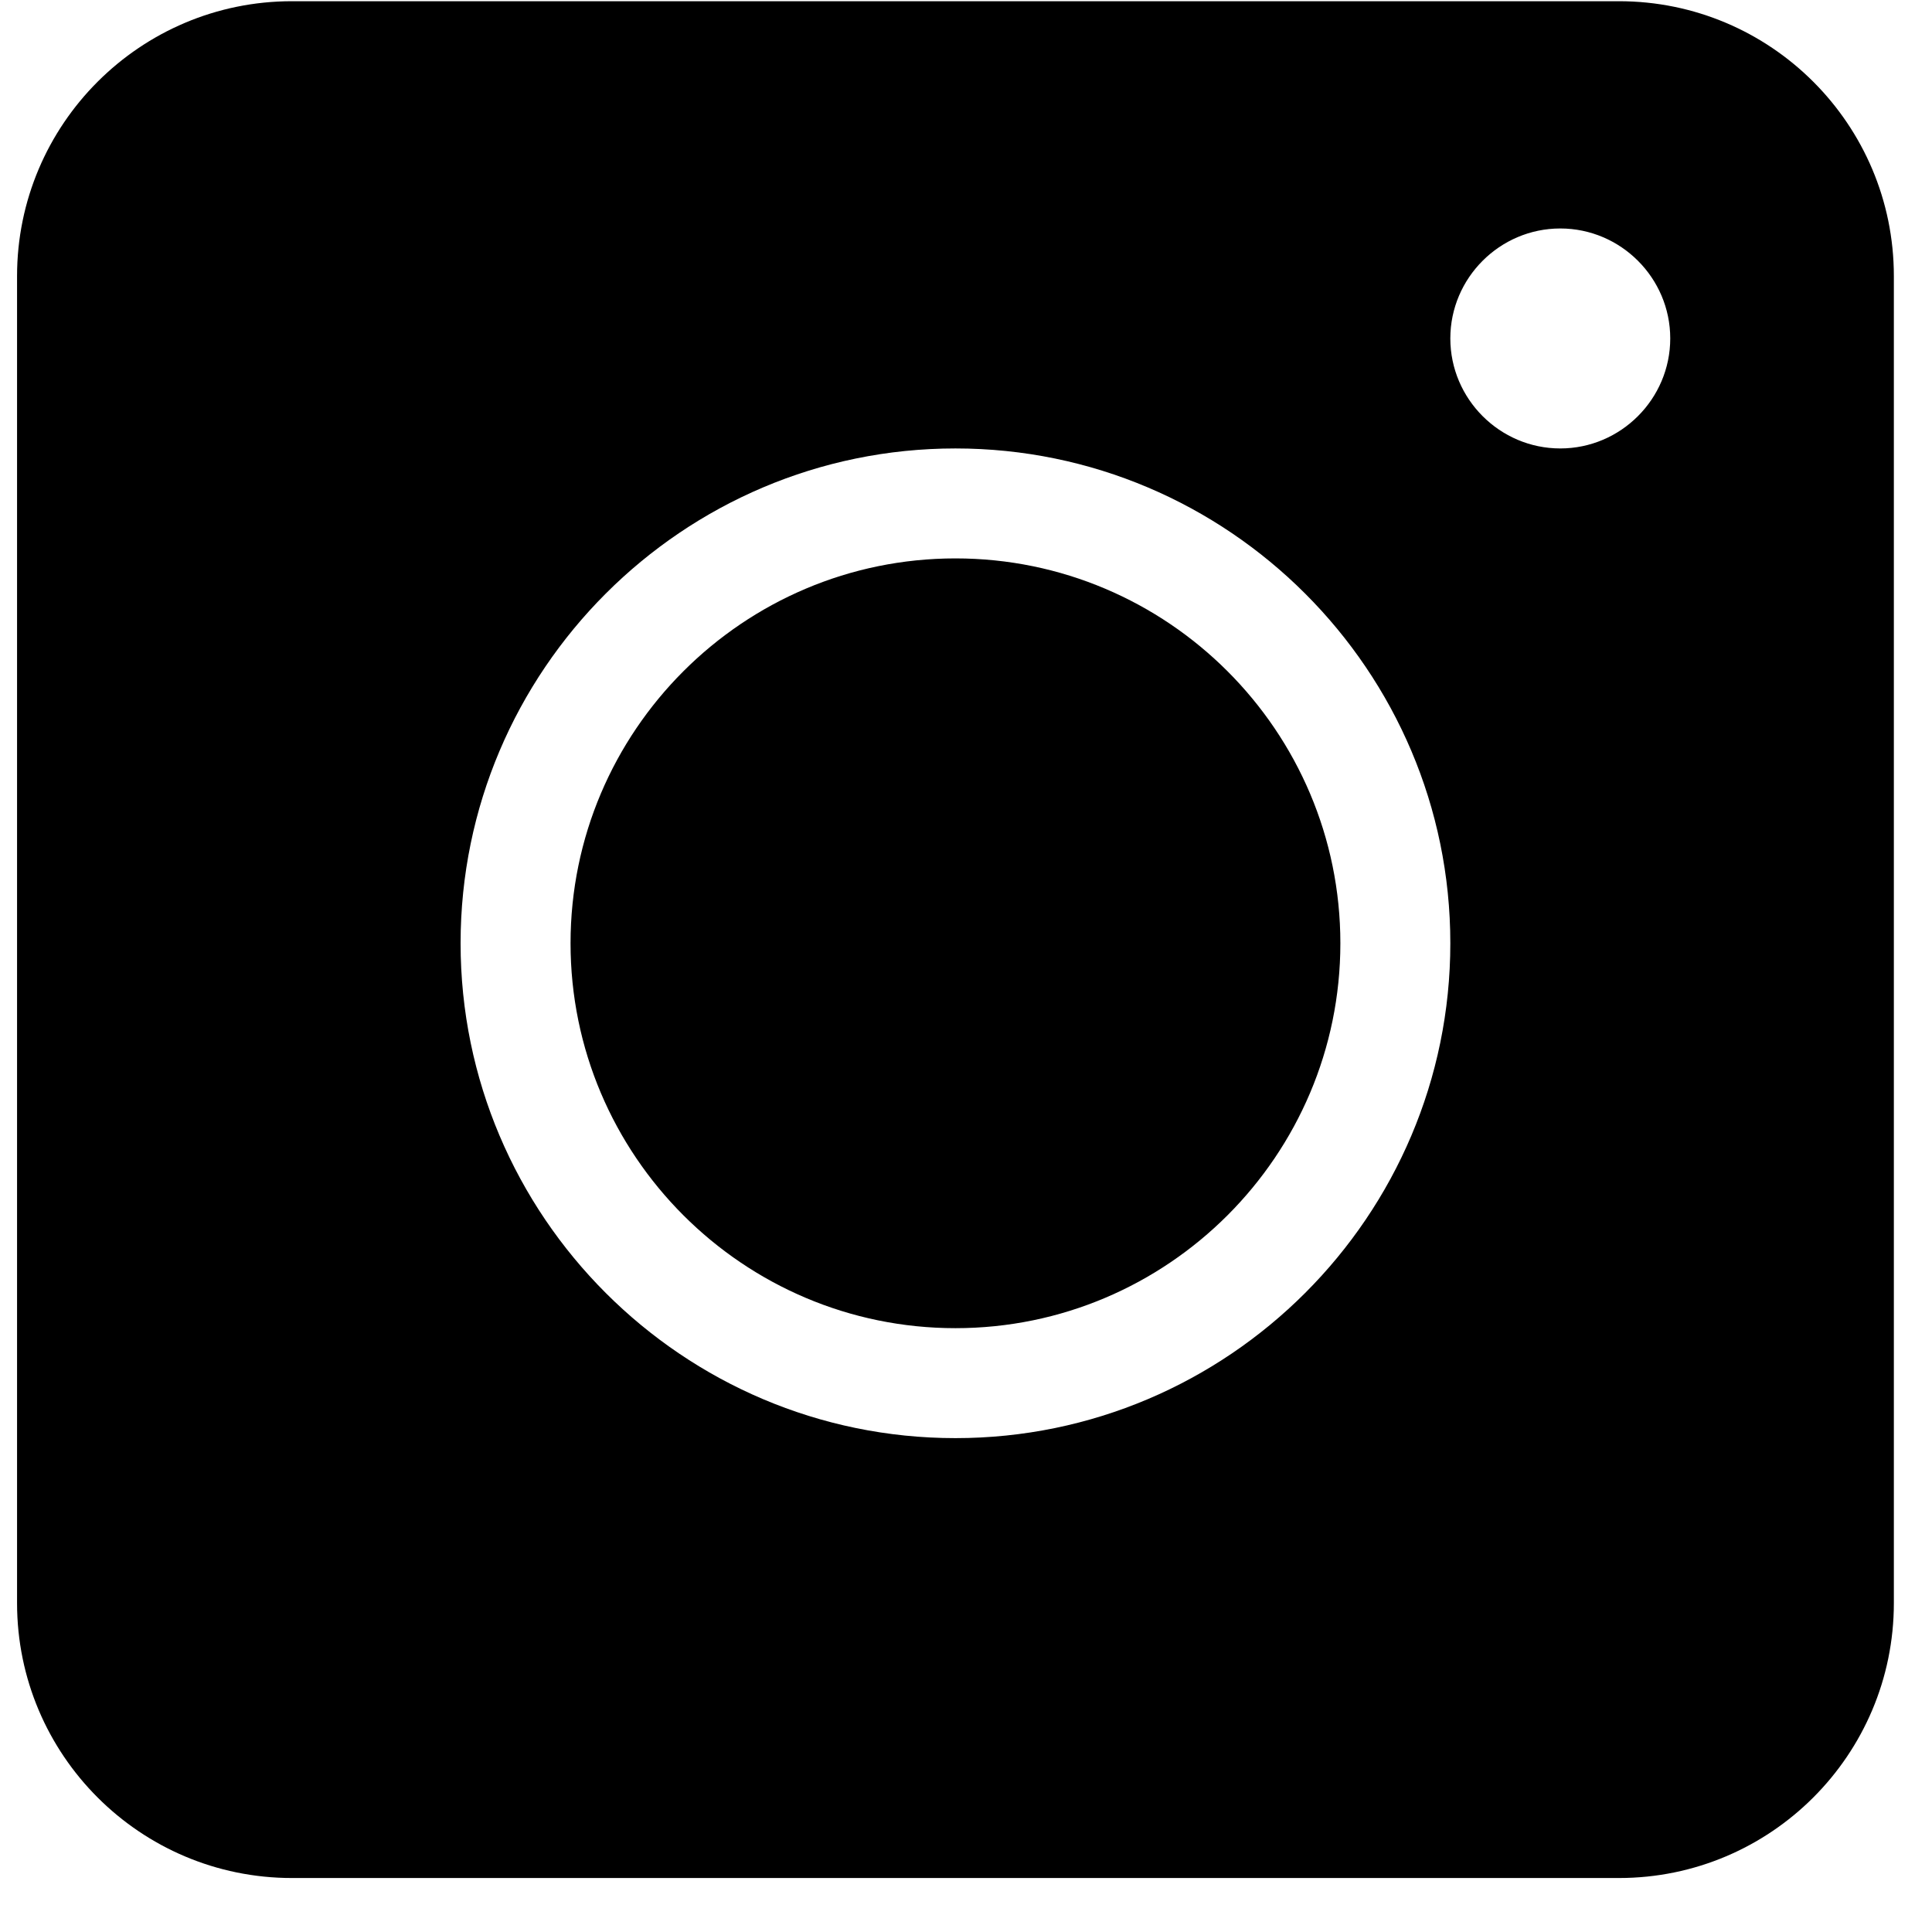<svg width="35" height="35" viewBox="0 0 35 35" fill="none" xmlns="http://www.w3.org/2000/svg">
<path fill-rule="evenodd" clip-rule="evenodd" d="M29.328 0.022H5.289C2.54 0.022 0.309 2.253 0.309 5.002V29.041C0.309 31.791 2.54 34.022 5.289 34.022H29.328C32.078 34.022 34.309 31.791 34.309 29.041V5.002C34.309 2.253 32.078 0.022 29.328 0.022ZM8.344 17.088C8.344 22.029 12.368 26.053 17.309 26.053C22.249 26.053 26.274 22.029 26.274 17.088C26.274 12.148 22.249 8.124 17.309 8.124C12.368 8.124 8.344 12.148 8.344 17.088ZM28.266 8.124C27.17 8.124 26.274 7.227 26.274 6.131C26.274 5.036 27.17 4.139 28.266 4.139C29.362 4.139 30.258 5.036 30.258 6.131C30.258 7.227 29.362 8.124 28.266 8.124ZM10.336 17.088C10.336 13.243 13.464 10.116 17.309 10.116C21.154 10.116 24.282 13.243 24.282 17.088C24.282 20.933 21.154 24.061 17.309 24.061C13.464 24.061 10.336 20.933 10.336 17.088Z" fill="#000"/>
</svg>
